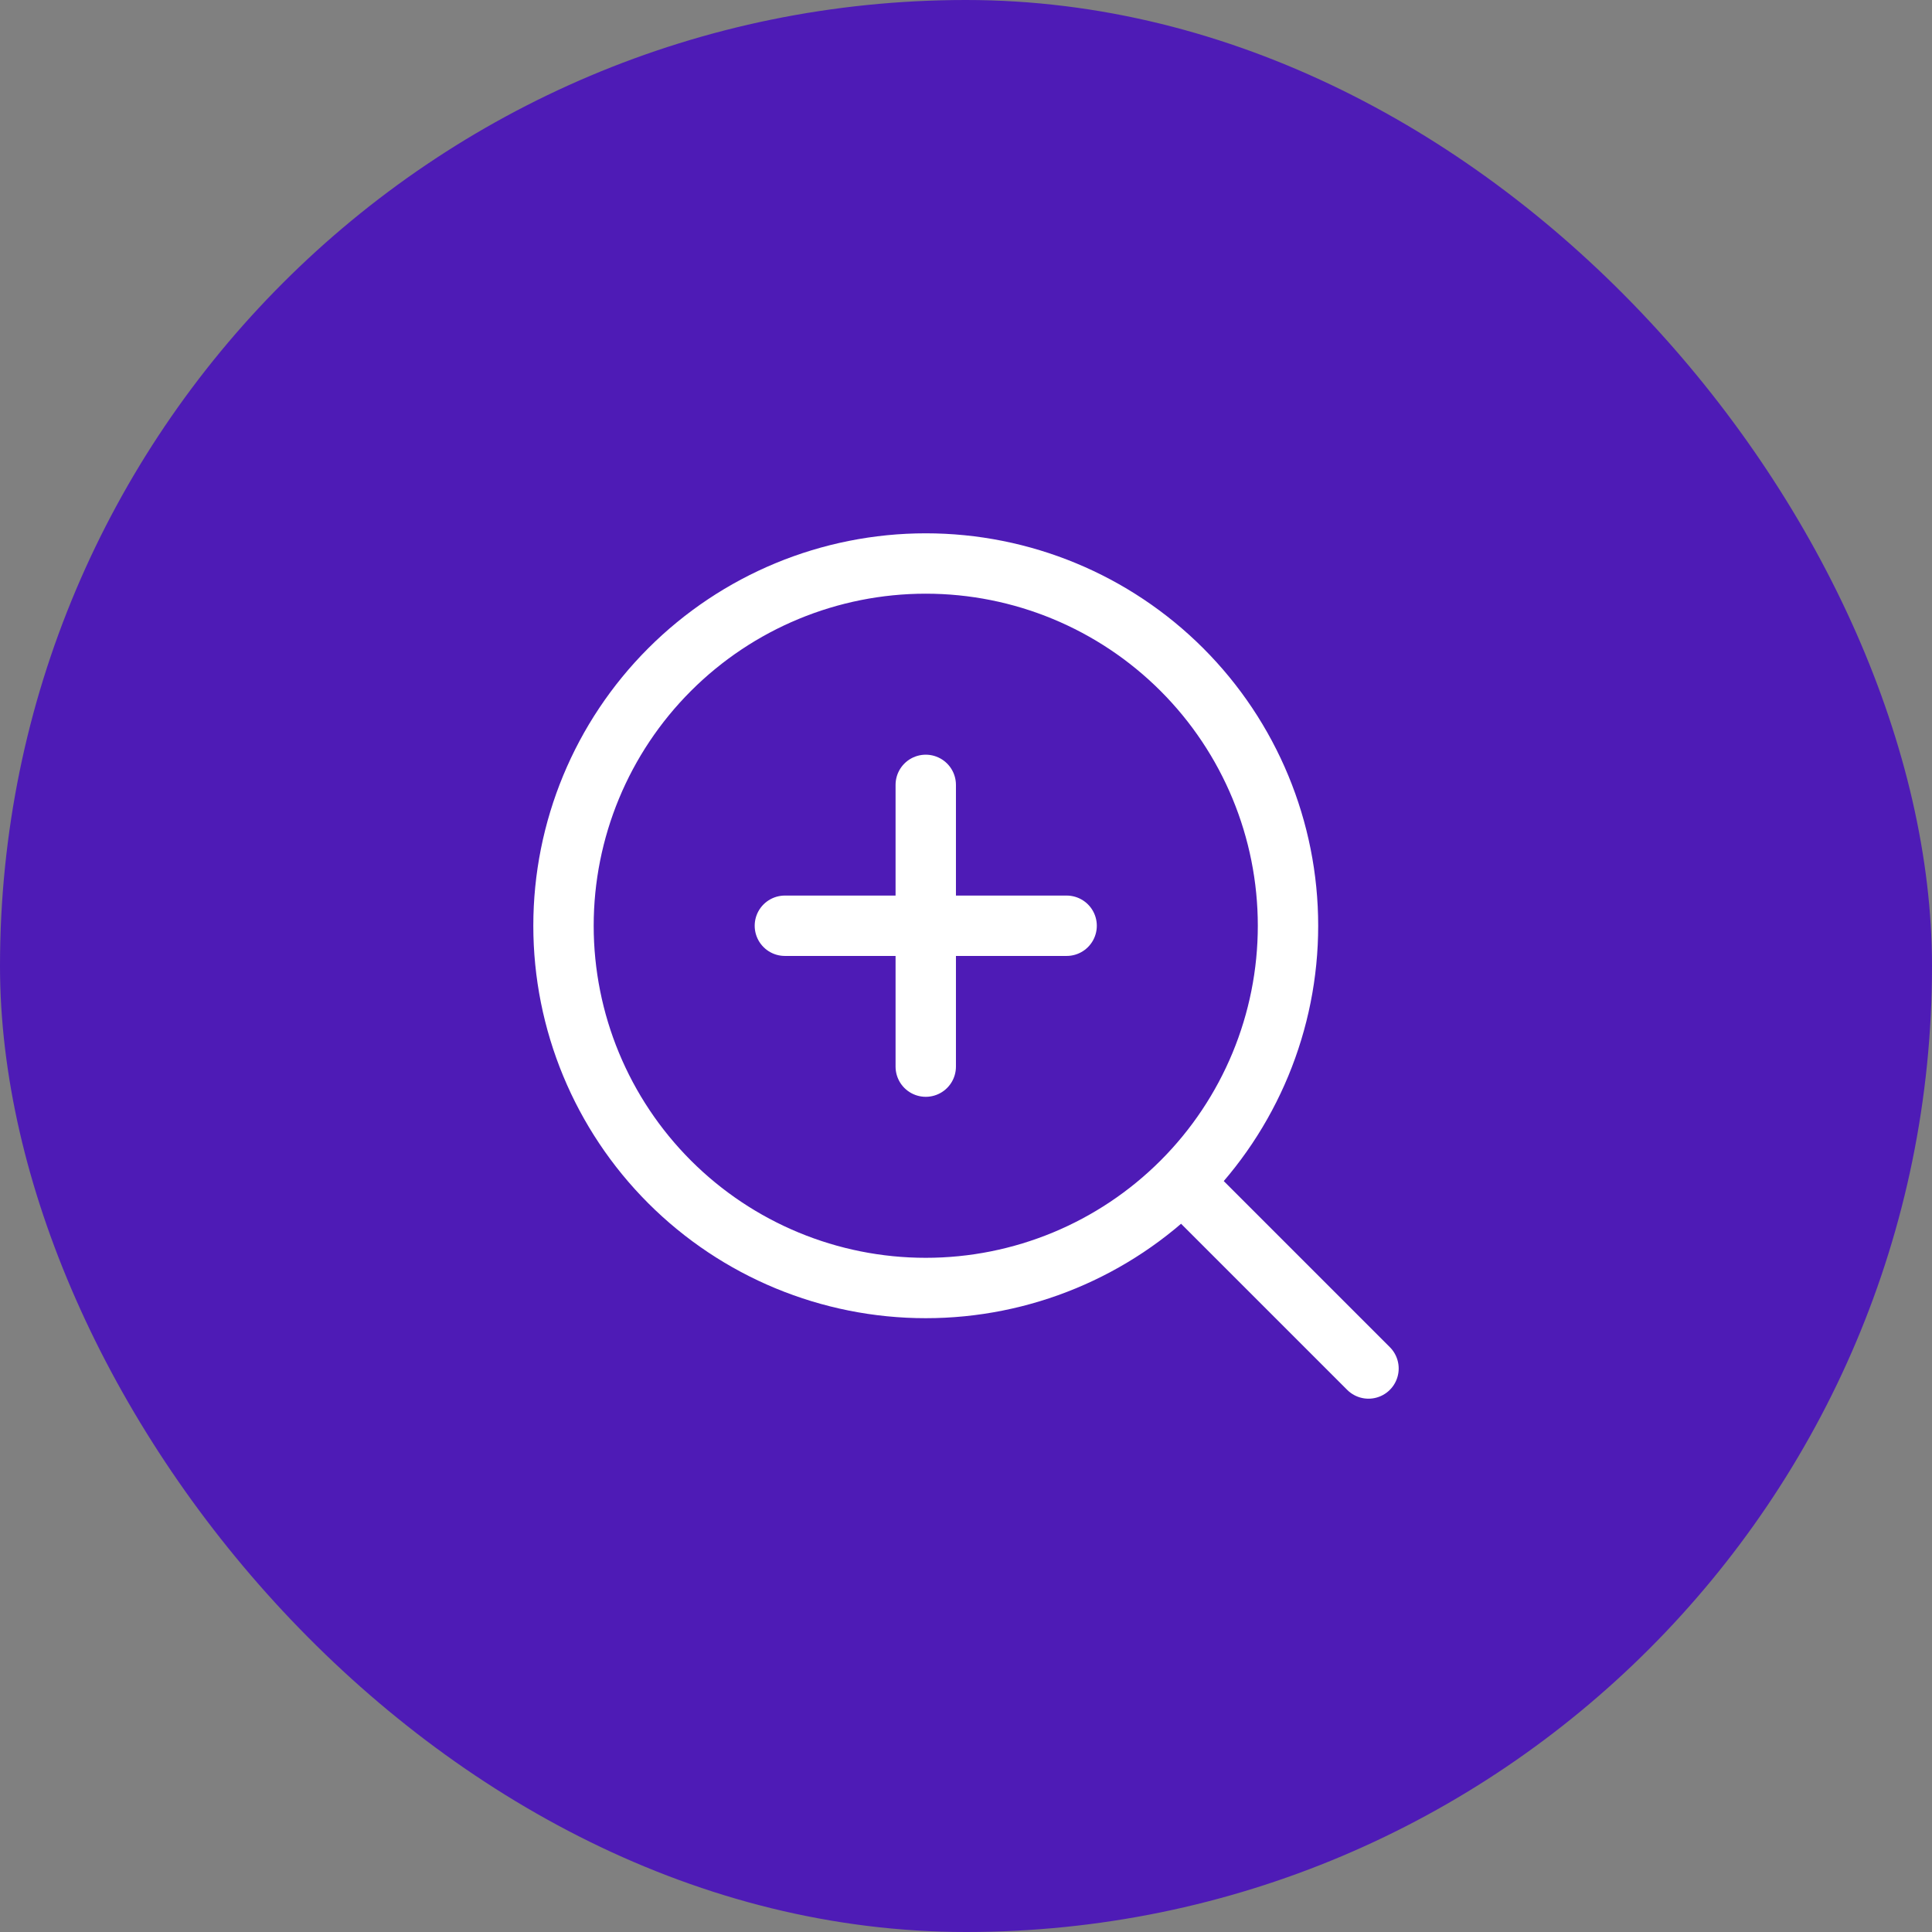 <svg width="60" height="60" viewBox="0 0 60 60" fill="none" xmlns="http://www.w3.org/2000/svg">
<rect x="0" y="0" width="60" height="60" fill="#808080" stroke="none"/>
<rect width="60" height="60" rx="30" fill="#4E1BB6"/>
<path d="M36.875 36.875L42.5 42.5M24.375 28.75H33.125M28.75 24.375V33.125M40 28.75C40 25.766 38.815 22.905 36.705 20.795C34.595 18.685 31.734 17.5 28.75 17.5C25.766 17.5 22.905 18.685 20.795 20.795C18.685 22.905 17.5 25.766 17.5 28.75C17.5 31.734 18.685 34.595 20.795 36.705C22.905 38.815 25.766 40 28.75 40C31.734 40 34.595 38.815 36.705 36.705C38.815 34.595 40 31.734 40 28.75Z" stroke="white" stroke-width="1.875" stroke-linecap="round" stroke-linejoin="round"/>
</svg>
